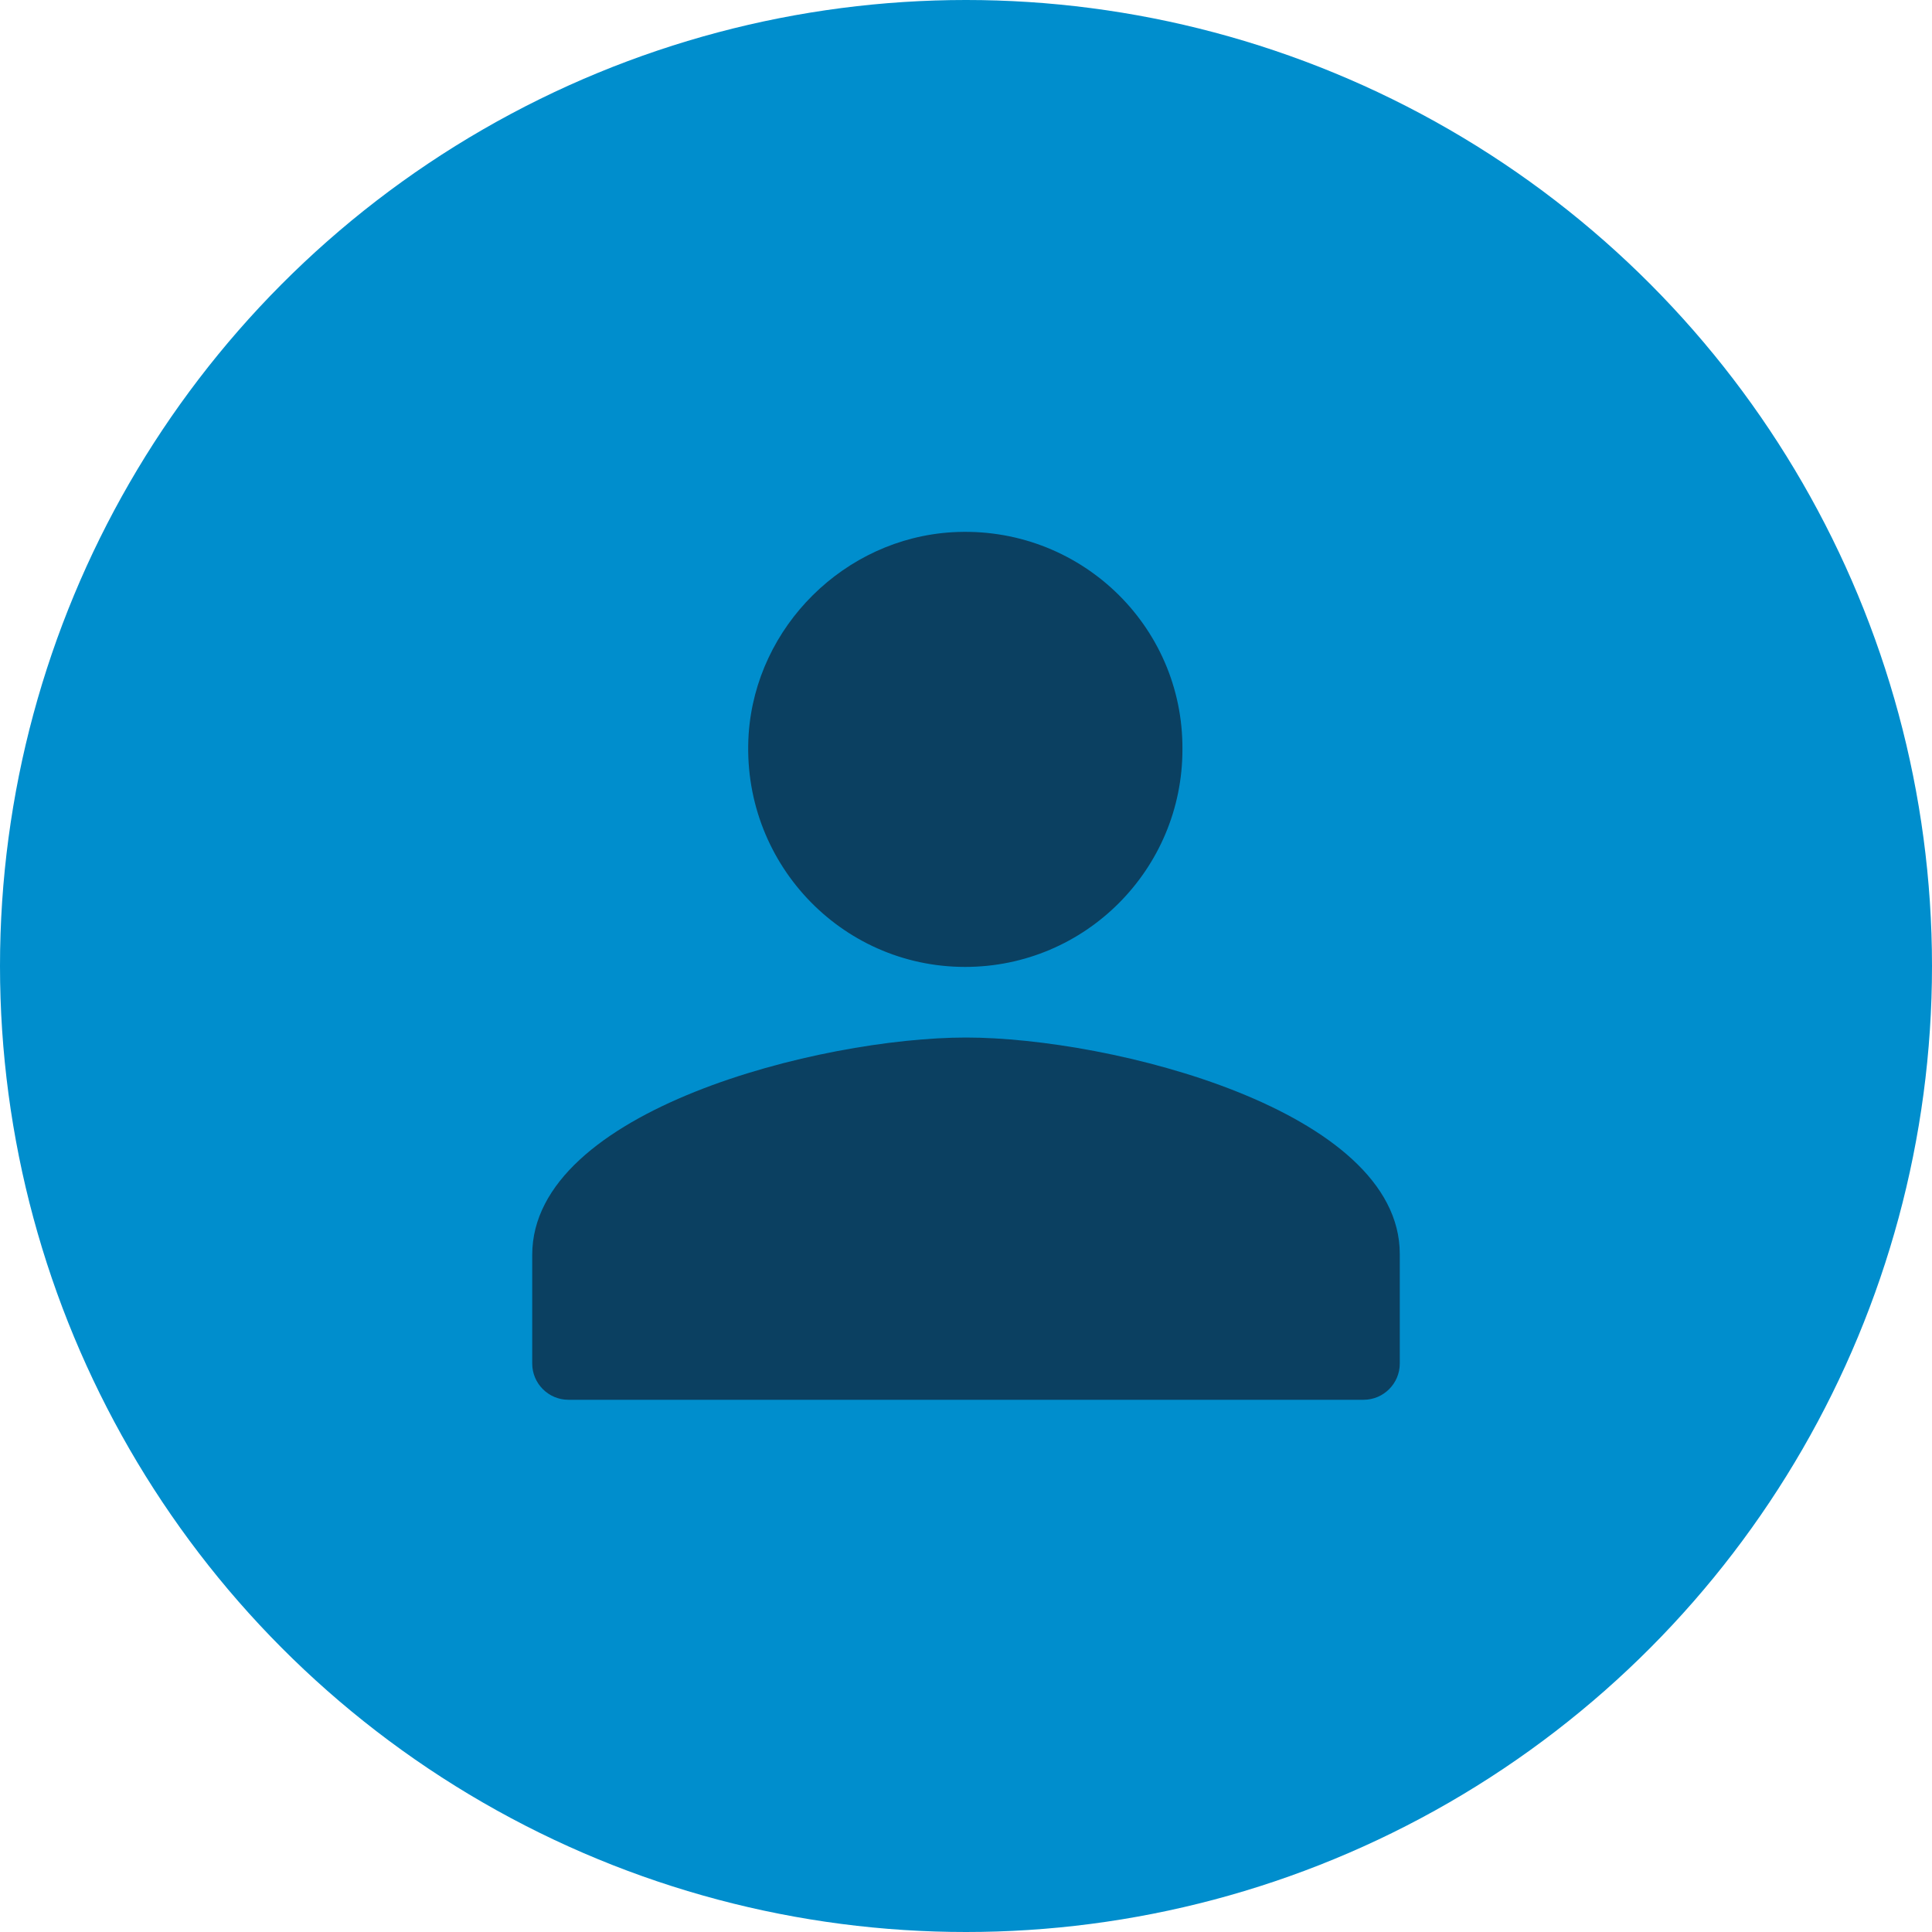 <?xml version="1.0" encoding="UTF-8"?>
<svg width="40px" height="40px" viewBox="0 0 40 40" version="1.1" xmlns="http://www.w3.org/2000/svg" xmlns:xlink="http://www.w3.org/1999/xlink">
    <title>编组 14</title>
    <g id="控件" stroke="none" stroke-width="1" fill="none" fill-rule="evenodd">
        <g id="导航栏/5" transform="translate(-1768, -19)">
            <g id="编组-14" transform="translate(1768, 19)">
                <circle id="椭圆形" fill="#008ECD" cx="20" cy="20" r="20"></circle>
                <g id="用户" transform="translate(8, 8)" fill="#0B4061" fill-rule="nonzero">
                    <path d="M11.719,3.019 C9.488,3.15 7.65,4.969 7.5,7.2 C7.331,9.825 9.394,12.019 11.981,12.019 C14.475,12.019 16.481,9.994 16.481,7.519 C16.5,4.931 14.325,2.869 11.719,3.019 L11.719,3.019 Z M12,13.481 C9,13.481 3.019,14.981 3.019,17.981 L3.019,20.231 C3.019,20.644 3.356,20.981 3.769,20.981 L20.231,20.981 C20.644,20.981 20.981,20.644 20.981,20.231 L20.981,17.962 C20.981,14.981 15,13.481 12,13.481 Z" id="形状"></path>
                    <rect id="矩形" opacity="0" x="0" y="0" width="24" height="24"></rect>
                </g>
            </g>
        </g>
    </g>
</svg>